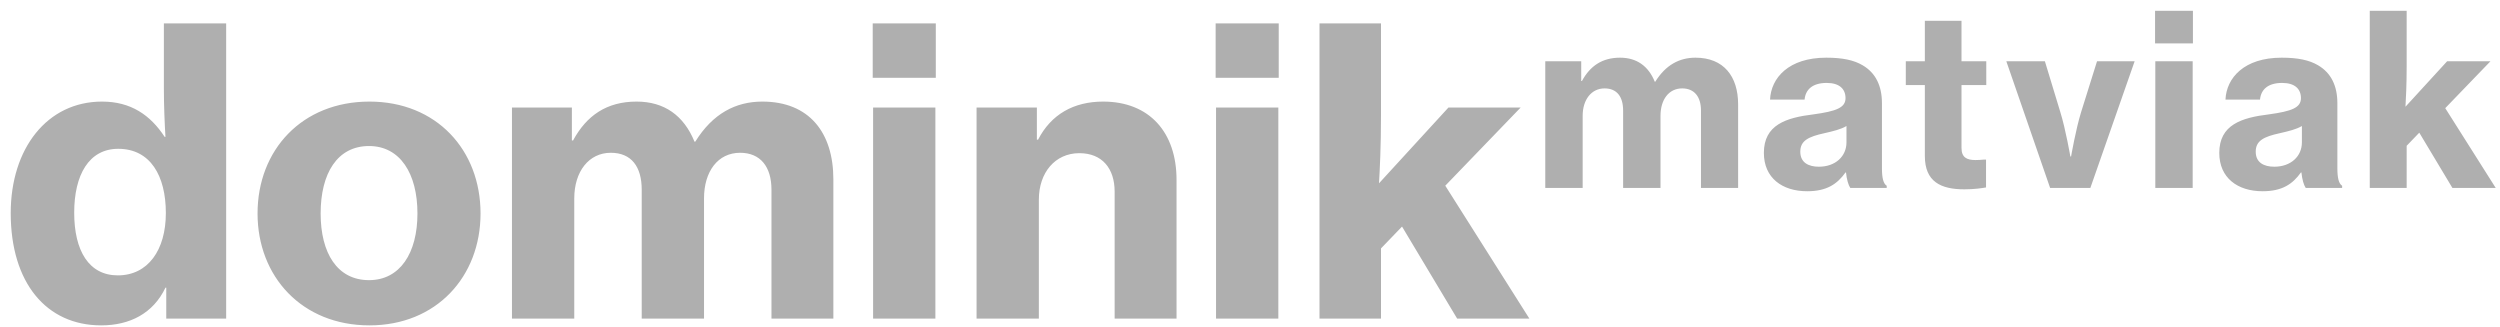 <svg width="153" height="20" viewBox="0 0 153 20" fill="none" xmlns="http://www.w3.org/2000/svg">
<path d="M6.192 19.913C2.841 19.913 0.656 17.314 0.656 13.041C0.656 9.082 2.89 6.217 6.241 6.217C8.014 6.217 9.203 7.043 10.078 8.378H10.126C10.078 7.577 10.029 6.484 10.029 5.391V1.433H13.841V19.5H10.175V17.606H10.126C9.373 19.184 7.941 19.913 6.192 19.913ZM7.212 16.853C9.058 16.853 10.15 15.299 10.15 13.041C10.15 10.758 9.203 9.107 7.236 9.107C5.439 9.107 4.541 10.709 4.541 13.016C4.541 15.348 5.439 16.853 7.212 16.853ZM22.61 19.913C18.481 19.913 15.762 16.926 15.762 13.065C15.762 9.18 18.481 6.217 22.61 6.217C26.713 6.217 29.409 9.18 29.409 13.065C29.409 16.926 26.713 19.913 22.61 19.913ZM22.585 17.145C24.479 17.145 25.548 15.493 25.548 13.065C25.548 10.612 24.479 8.937 22.585 8.937C20.642 8.937 19.623 10.612 19.623 13.065C19.623 15.493 20.642 17.145 22.585 17.145ZM31.332 19.5V6.581H34.999V8.597H35.072C35.898 7.067 37.136 6.217 38.957 6.217C40.657 6.217 41.847 7.067 42.503 8.67H42.551C43.62 6.946 45.028 6.217 46.655 6.217C49.52 6.217 51.002 8.111 51.002 10.977V19.5H47.214V11.608C47.214 10.2 46.534 9.35 45.295 9.35C43.935 9.35 43.086 10.491 43.086 12.142V19.5H39.273V11.608C39.273 10.2 38.642 9.35 37.379 9.35C36.043 9.35 35.145 10.491 35.145 12.142V19.5H31.332ZM53.41 4.76V1.433H57.271V4.76H53.41ZM53.434 19.5V6.581H57.246V19.5H53.434ZM63.457 6.581V8.548H63.53C64.331 6.994 65.715 6.217 67.512 6.217C70.353 6.217 72.004 8.111 72.004 11.001V19.5H68.216V11.729C68.216 10.321 67.463 9.374 66.055 9.374C64.574 9.374 63.578 10.564 63.578 12.215V19.5H59.766V6.581H63.457ZM74.397 4.76V1.433H78.258V4.76H74.397ZM74.421 19.5V6.581H78.234V19.5H74.421ZM89.179 19.5L85.804 13.866L84.517 15.202V19.5H80.753V1.433H84.517V7.067C84.517 8.961 84.444 10.394 84.395 11.219L88.645 6.581H93.064L88.451 11.365L93.599 19.5H89.179ZM94.571 11.5V3.749H96.771V4.958H96.815C97.31 4.04 98.053 3.53 99.146 3.53C100.166 3.53 100.88 4.04 101.273 5.002H101.302C101.943 3.967 102.788 3.53 103.765 3.53C105.484 3.53 106.373 4.667 106.373 6.386V11.5H104.1V6.765C104.1 5.92 103.692 5.41 102.949 5.41C102.133 5.41 101.623 6.095 101.623 7.085V11.5H99.335V6.765C99.335 5.92 98.957 5.41 98.199 5.41C97.398 5.41 96.859 6.095 96.859 7.085V11.5H94.571ZM113.237 11.5C113.121 11.325 113.019 10.99 112.975 10.553H112.946C112.436 11.267 111.795 11.704 110.6 11.704C109.07 11.704 107.949 10.888 107.949 9.358C107.949 7.639 109.304 7.202 110.994 6.998C112.378 6.808 112.946 6.59 112.946 6.007C112.946 5.453 112.582 5.075 111.795 5.075C110.921 5.075 110.498 5.483 110.44 6.095H108.327C108.386 4.769 109.464 3.53 111.766 3.53C112.757 3.53 113.456 3.676 113.995 3.996C114.796 4.463 115.175 5.264 115.175 6.313V10.291C115.175 10.903 115.263 11.238 115.467 11.369V11.5H113.237ZM111.314 10.203C112.334 10.203 113.004 9.562 113.004 8.717V7.712C112.669 7.916 112.174 8.032 111.664 8.149C110.659 8.367 110.178 8.615 110.178 9.285C110.178 9.956 110.688 10.203 111.314 10.203ZM116.635 5.206V3.749H117.801V1.272H120.044V3.749H121.56V5.206H120.044V9.052C120.044 9.635 120.365 9.795 120.904 9.795C121.05 9.795 121.283 9.781 121.429 9.766H121.545V11.471C121.297 11.515 120.831 11.587 120.219 11.587C118.777 11.587 117.801 11.121 117.801 9.548V5.206H116.635ZM125.467 11.5L122.787 3.749H125.147L126.094 6.867C126.415 7.901 126.706 9.577 126.706 9.577H126.75C126.75 9.577 127.041 7.901 127.362 6.867L128.338 3.749H130.64L127.93 11.5H125.467ZM131.89 2.656V0.66H134.207V2.656H131.89ZM131.905 11.5V3.749H134.192V11.5H131.905ZM141.109 11.5C140.993 11.325 140.891 10.99 140.847 10.553H140.818C140.308 11.267 139.667 11.704 138.472 11.704C136.942 11.704 135.82 10.888 135.82 9.358C135.82 7.639 137.175 7.202 138.866 6.998C140.25 6.808 140.818 6.59 140.818 6.007C140.818 5.453 140.454 5.075 139.667 5.075C138.793 5.075 138.37 5.483 138.312 6.095H136.199C136.258 4.769 137.336 3.53 139.638 3.53C140.629 3.53 141.328 3.676 141.867 3.996C142.668 4.463 143.047 5.264 143.047 6.313V10.291C143.047 10.903 143.135 11.238 143.339 11.369V11.5H141.109ZM139.186 10.203C140.206 10.203 140.876 9.562 140.876 8.717V7.712C140.541 7.916 140.046 8.032 139.536 8.149C138.53 8.367 138.05 8.615 138.05 9.285C138.05 9.956 138.56 10.203 139.186 10.203ZM150.086 11.5L148.06 8.12L147.288 8.921V11.5H145.03V0.66H147.288V4.04C147.288 5.177 147.244 6.036 147.215 6.532L149.765 3.749H152.417L149.649 6.619L152.737 11.5H150.086Z" fill="#AFAFAF"/>
</svg>

